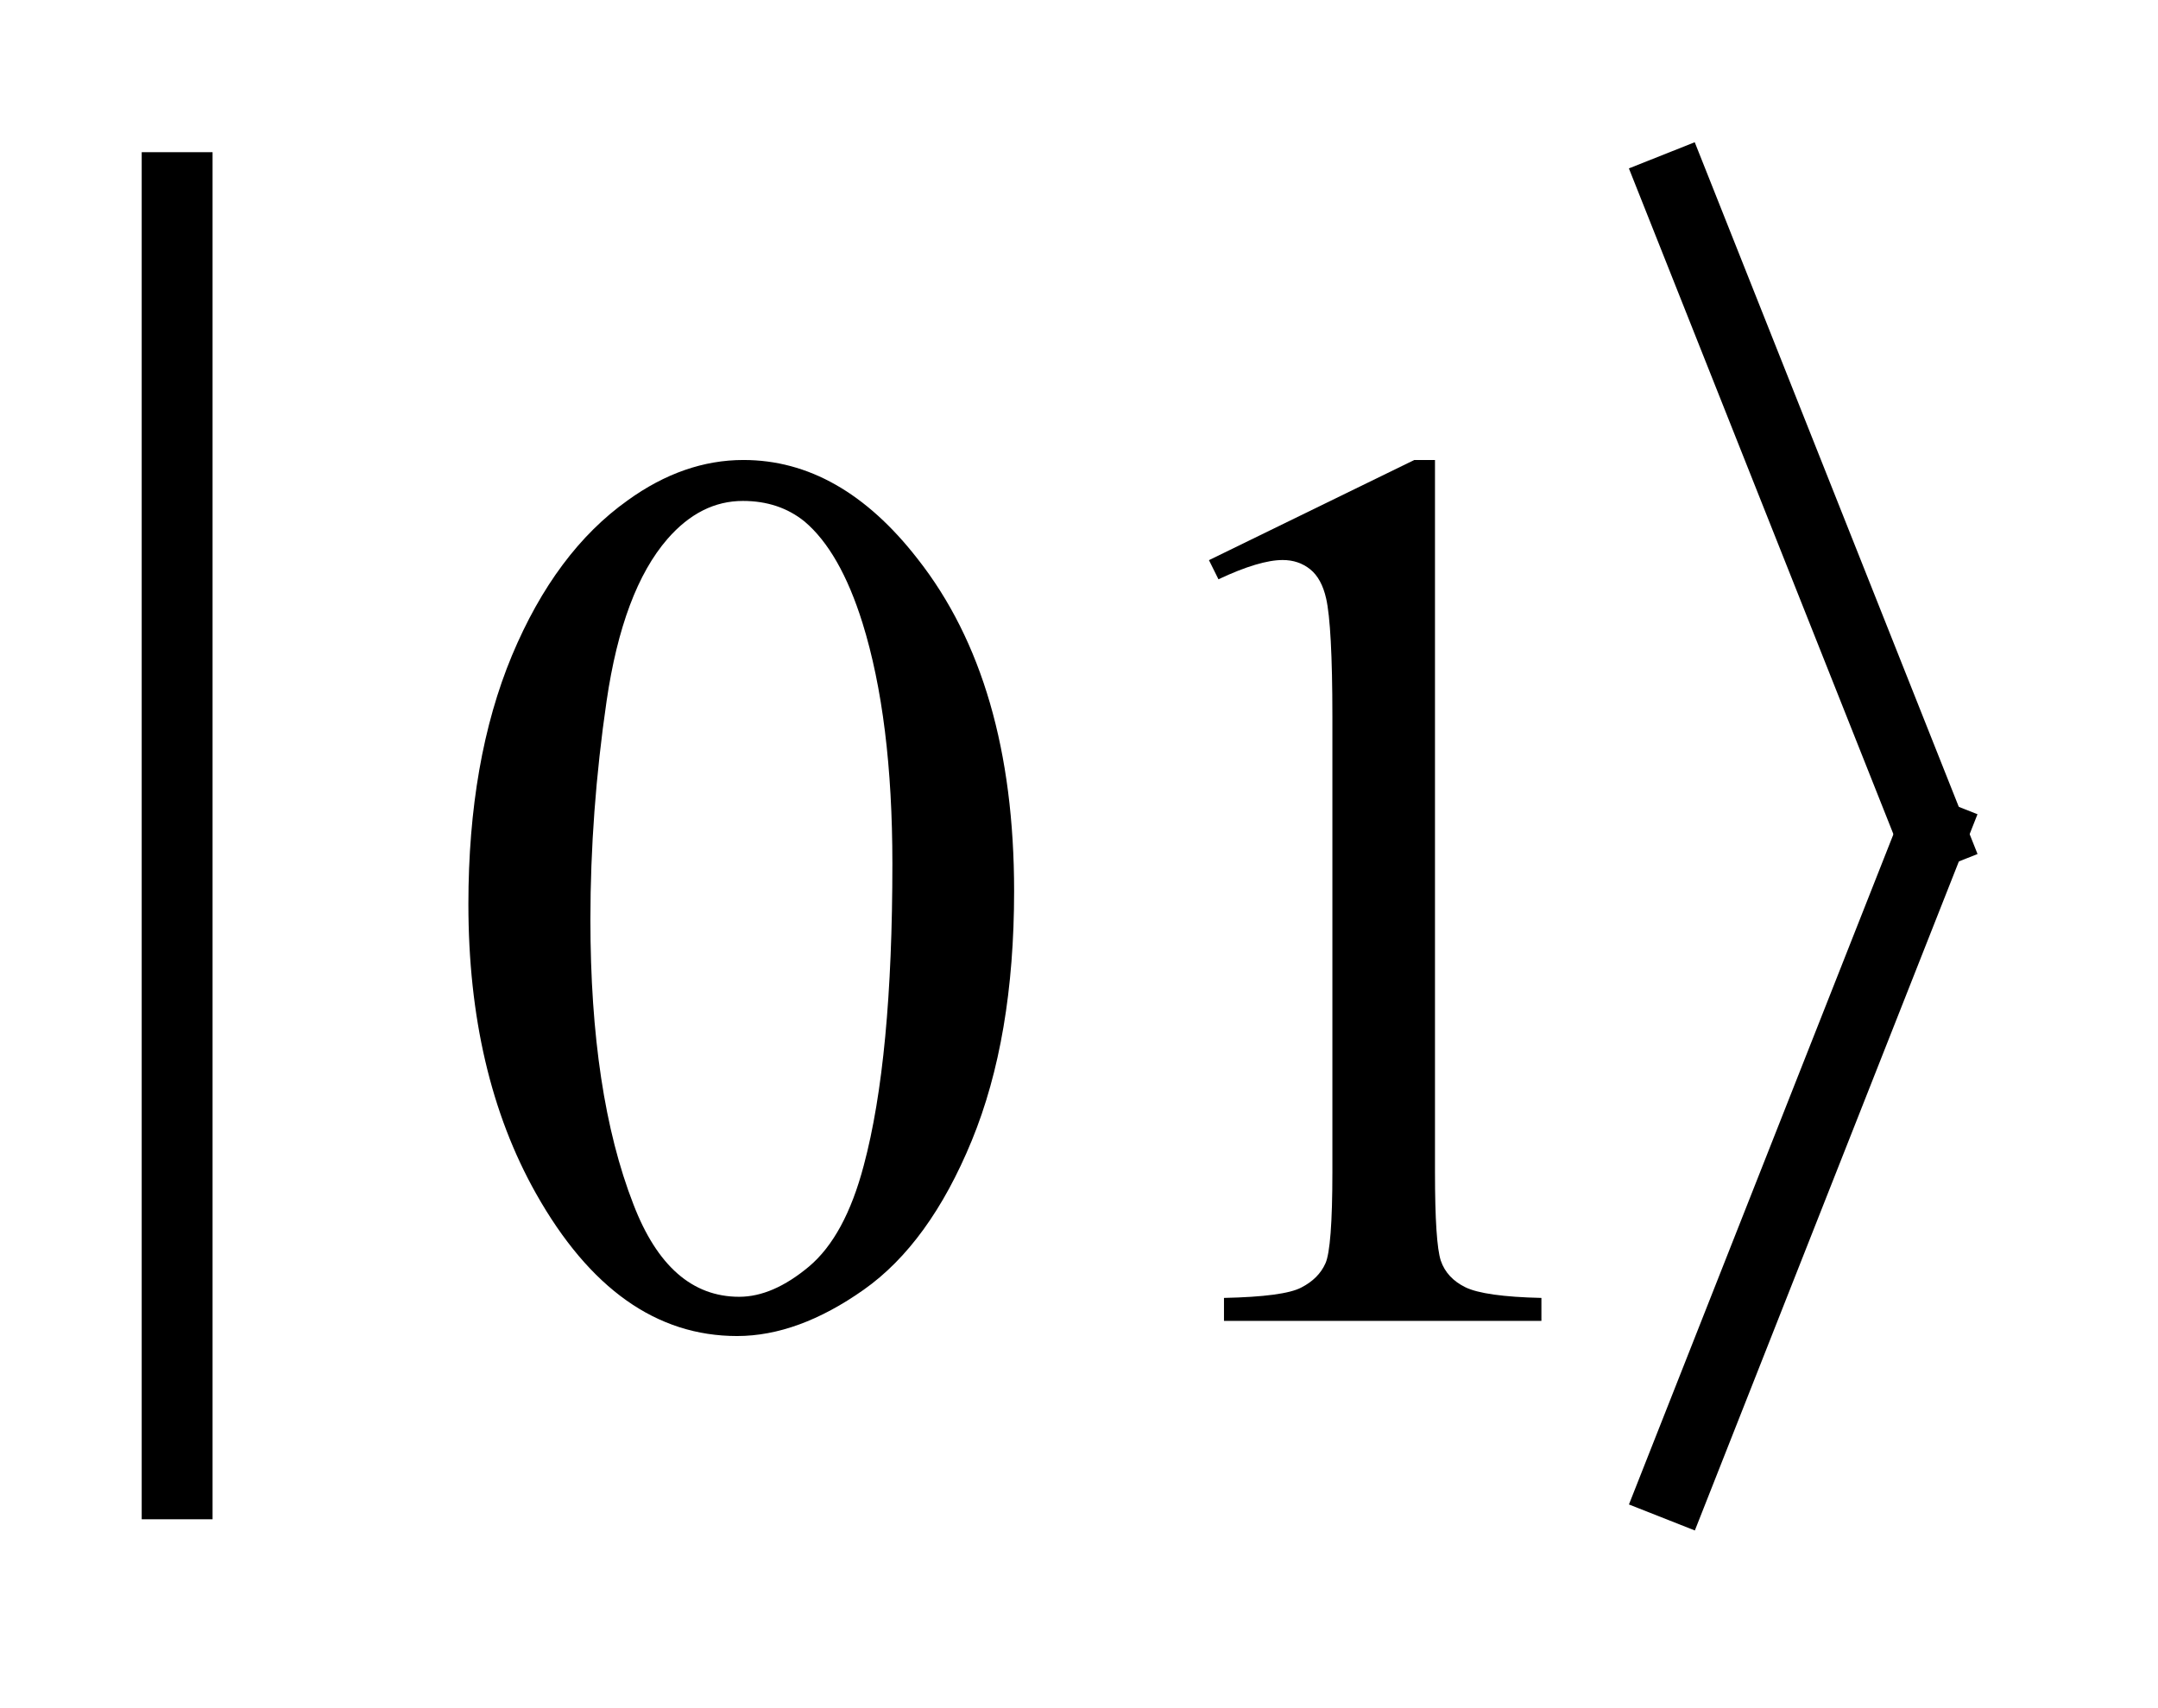 <?xml version="1.0" encoding="UTF-8"?>
<!DOCTYPE svg PUBLIC '-//W3C//DTD SVG 1.0//EN'
          'http://www.w3.org/TR/2001/REC-SVG-20010904/DTD/svg10.dtd'>
<svg stroke-dasharray="none" shape-rendering="auto" xmlns="http://www.w3.org/2000/svg" font-family="'Dialog'" text-rendering="auto" width="24" fill-opacity="1" color-interpolation="auto" color-rendering="auto" preserveAspectRatio="xMidYMid meet" font-size="12px" viewBox="0 0 24 19" fill="black" xmlns:xlink="http://www.w3.org/1999/xlink" stroke="black" image-rendering="auto" stroke-miterlimit="10" stroke-linecap="square" stroke-linejoin="miter" font-style="normal" stroke-width="1" height="19" stroke-dashoffset="0" font-weight="normal" stroke-opacity="1"
><!--Generated by the Batik Graphics2D SVG Generator--><defs id="genericDefs"
  /><g
  ><defs id="defs1"
    ><clipPath clipPathUnits="userSpaceOnUse" id="clipPath1"
      ><path d="M-1 -1 L13.943 -1 L13.943 10.797 L-1 10.797 L-1 -1 Z"
      /></clipPath
      ><clipPath clipPathUnits="userSpaceOnUse" id="clipPath2"
      ><path d="M76.307 29.778 L76.307 39.575 L89.25 39.575 L89.25 29.778 Z"
      /></clipPath
    ></defs
    ><g stroke-width="0.5" transform="scale(1.576,1.576) translate(1,1) matrix(1,0,0,1,-76.307,-29.778)"
    ><line y2="39.251" fill="none" x1="76.557" clip-path="url(#clipPath2)" x2="76.557" y1="30.102"
    /></g
    ><g stroke-width="0.5" transform="matrix(1.576,0,0,1.576,-118.666,-45.347)"
    ><line y2="34.661" fill="none" x1="87.115" clip-path="url(#clipPath2)" x2="88.926" y1="30.102"
    /></g
    ><g stroke-width="0.5" transform="matrix(1.576,0,0,1.576,-118.666,-45.347)"
    ><line y2="39.251" fill="none" x1="88.926" clip-path="url(#clipPath2)" x2="87.115" y1="34.661"
    /></g
    ><g stroke-width="0.5" transform="matrix(1.576,0,0,1.576,-118.666,-45.347)"
    ><path d="M78.601 35.155 C78.601 34.476 78.704 33.891 78.908 33.401 C79.113 32.911 79.386 32.546 79.725 32.305 C79.988 32.115 80.261 32.02 80.542 32.02 C80.999 32.02 81.409 32.252 81.771 32.718 C82.225 33.295 82.452 34.076 82.452 35.063 C82.452 35.754 82.352 36.34 82.153 36.824 C81.954 37.308 81.7 37.658 81.391 37.876 C81.082 38.094 80.784 38.203 80.497 38.203 C79.929 38.203 79.456 37.868 79.078 37.197 C78.76 36.632 78.601 35.951 78.601 35.155 ZM79.462 35.265 C79.462 36.084 79.563 36.753 79.765 37.272 C79.932 37.708 80.181 37.926 80.512 37.926 C80.67 37.926 80.834 37.855 81.004 37.713 C81.174 37.57 81.303 37.333 81.391 36.999 C81.526 36.495 81.593 35.786 81.593 34.869 C81.593 34.19 81.523 33.623 81.382 33.17 C81.277 32.834 81.14 32.595 80.973 32.454 C80.853 32.357 80.708 32.309 80.538 32.309 C80.339 32.309 80.162 32.398 80.006 32.577 C79.795 32.82 79.652 33.202 79.576 33.723 C79.5 34.244 79.462 34.758 79.462 35.265 Z" stroke="none" clip-path="url(#clipPath2)"
    /></g
    ><g stroke-width="0.5" transform="matrix(1.576,0,0,1.576,-118.666,-45.347)"
    ><path d="M83.827 32.727 L85.276 32.02 L85.422 32.02 L85.422 37.047 C85.422 37.381 85.436 37.589 85.463 37.671 C85.491 37.753 85.549 37.816 85.637 37.859 C85.725 37.902 85.904 37.928 86.173 37.934 L86.173 38.096 L83.933 38.096 L83.933 37.934 C84.214 37.928 84.396 37.904 84.478 37.861 C84.56 37.819 84.617 37.762 84.649 37.69 C84.681 37.619 84.698 37.404 84.698 37.046 L84.698 33.832 C84.698 33.399 84.682 33.121 84.654 32.998 C84.633 32.904 84.595 32.835 84.542 32.792 C84.487 32.748 84.423 32.726 84.347 32.726 C84.239 32.726 84.087 32.771 83.894 32.862 L83.827 32.727 Z" stroke="none" clip-path="url(#clipPath2)"
    /></g
  ></g
></svg
>
